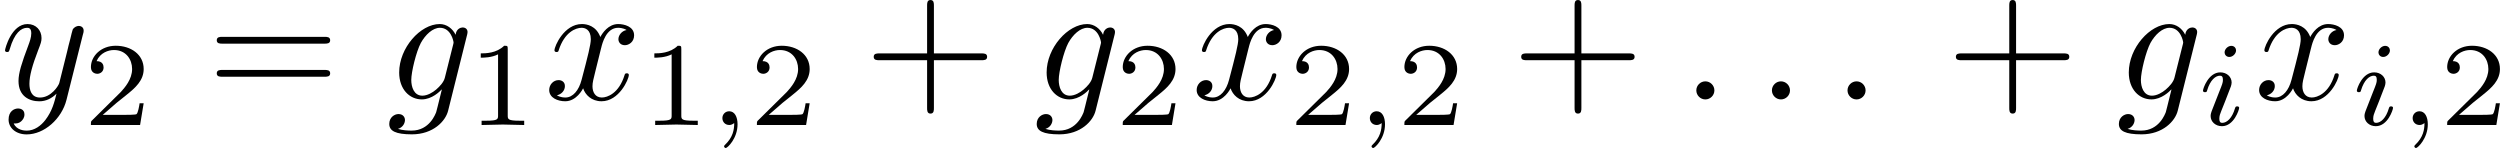 <?xml version='1.0' encoding='UTF-8'?>
<!-- This file was generated by dvisvgm 1.15.1 -->
<svg height='10.851pt' version='1.1' viewBox='61.768 56.956 146.061 8.649' width='183.26pt' xmlns='http://www.w3.org/2000/svg' xmlns:xlink='http://www.w3.org/1999/xlink'>
<defs>
<path d='m1.913 -0.528c0 -0.289 -0.239 -0.528 -0.528 -0.528s-0.528 0.239 -0.528 0.528s0.239 0.528 0.528 0.528s0.528 -0.239 0.528 -0.528z' id='g0-58'/>
<path d='m4.692 -3.756c0.01 -0.06 0.03 -0.11 0.03 -0.179c0 -0.169 -0.12 -0.269 -0.289 -0.269c-0.1 0 -0.369 0.07 -0.408 0.428c-0.179 -0.369 -0.528 -0.628 -0.927 -0.628c-1.136 0 -2.371 1.395 -2.371 2.829c0 0.986 0.608 1.574 1.325 1.574c0.588 0 1.056 -0.468 1.156 -0.578l0.01 0.01c-0.209 0.887 -0.329 1.295 -0.329 1.315c-0.04 0.09 -0.379 1.076 -1.435 1.076c-0.189 0 -0.518 -0.01 -0.797 -0.1c0.299 -0.09 0.408 -0.349 0.408 -0.518c0 -0.159 -0.11 -0.349 -0.379 -0.349c-0.219 0 -0.538 0.179 -0.538 0.578c0 0.408 0.369 0.608 1.325 0.608c1.245 0 1.963 -0.777 2.112 -1.375l1.106 -4.423zm-1.295 2.481c-0.06 0.259 -0.289 0.508 -0.508 0.697c-0.209 0.179 -0.518 0.359 -0.807 0.359c-0.498 0 -0.648 -0.518 -0.648 -0.917c0 -0.478 0.289 -1.654 0.558 -2.162c0.269 -0.488 0.697 -0.887 1.116 -0.887c0.658 0 0.797 0.807 0.797 0.857s-0.02 0.11 -0.03 0.149l-0.478 1.903z' id='g0-103'/>
<path d='m3.328 -3.009c0.06 -0.259 0.289 -1.176 0.986 -1.176c0.05 0 0.289 0 0.498 0.13c-0.279 0.05 -0.478 0.299 -0.478 0.538c0 0.159 0.11 0.349 0.379 0.349c0.219 0 0.538 -0.179 0.538 -0.578c0 -0.518 -0.588 -0.658 -0.927 -0.658c-0.578 0 -0.927 0.528 -1.046 0.757c-0.249 -0.658 -0.787 -0.757 -1.076 -0.757c-1.036 0 -1.604 1.285 -1.604 1.534c0 0.1 0.1 0.1 0.12 0.1c0.08 0 0.11 -0.02 0.13 -0.11c0.339 -1.056 0.996 -1.305 1.335 -1.305c0.189 0 0.538 0.09 0.538 0.667c0 0.309 -0.169 0.976 -0.538 2.371c-0.159 0.618 -0.508 1.036 -0.946 1.036c-0.06 0 -0.289 0 -0.498 -0.13c0.249 -0.05 0.468 -0.259 0.468 -0.538c0 -0.269 -0.219 -0.349 -0.369 -0.349c-0.299 0 -0.548 0.259 -0.548 0.578c0 0.458 0.498 0.658 0.936 0.658c0.658 0 1.016 -0.697 1.046 -0.757c0.12 0.369 0.478 0.757 1.076 0.757c1.026 0 1.594 -1.285 1.594 -1.534c0 -0.1 -0.09 -0.1 -0.12 -0.1c-0.09 0 -0.11 0.04 -0.13 0.11c-0.329 1.066 -1.006 1.305 -1.325 1.305c-0.389 0 -0.548 -0.319 -0.548 -0.658c0 -0.219 0.06 -0.438 0.169 -0.877l0.339 -1.365z' id='g0-120'/>
<path d='m4.842 -3.796c0.04 -0.139 0.04 -0.159 0.04 -0.229c0 -0.179 -0.139 -0.269 -0.289 -0.269c-0.1 0 -0.259 0.06 -0.349 0.209c-0.02 0.05 -0.1 0.359 -0.139 0.538c-0.07 0.259 -0.139 0.528 -0.199 0.797l-0.448 1.793c-0.04 0.149 -0.468 0.847 -1.126 0.847c-0.508 0 -0.618 -0.438 -0.618 -0.807c0 -0.458 0.169 -1.076 0.508 -1.953c0.159 -0.408 0.199 -0.518 0.199 -0.717c0 -0.448 -0.319 -0.817 -0.817 -0.817c-0.946 0 -1.315 1.445 -1.315 1.534c0 0.1 0.1 0.1 0.12 0.1c0.1 0 0.11 -0.02 0.159 -0.179c0.269 -0.936 0.667 -1.235 1.006 -1.235c0.08 0 0.249 0 0.249 0.319c0 0.249 -0.1 0.508 -0.169 0.697c-0.399 1.056 -0.578 1.624 -0.578 2.092c0 0.887 0.628 1.186 1.215 1.186c0.389 0 0.727 -0.169 1.006 -0.448c-0.13 0.518 -0.249 1.006 -0.648 1.534c-0.259 0.339 -0.638 0.628 -1.096 0.628c-0.139 0 -0.588 -0.03 -0.757 -0.418c0.159 0 0.289 0 0.428 -0.12c0.1 -0.09 0.199 -0.219 0.199 -0.408c0 -0.309 -0.269 -0.349 -0.369 -0.349c-0.229 0 -0.558 0.159 -0.558 0.648c0 0.498 0.438 0.867 1.056 0.867c1.026 0 2.052 -0.907 2.331 -2.032l0.956 -3.806z' id='g0-121'/>
<path d='m4.075 -2.291h2.78c0.139 0 0.329 0 0.329 -0.199s-0.189 -0.199 -0.329 -0.199h-2.78v-2.79c0 -0.139 0 -0.329 -0.199 -0.329s-0.199 0.189 -0.199 0.329v2.79h-2.79c-0.139 0 -0.329 0 -0.329 0.199s0.189 0.199 0.329 0.199h2.79v2.79c0 0.139 0 0.329 0.199 0.329s0.199 -0.189 0.199 -0.329v-2.79z' id='g2-43'/>
<path d='m6.844 -3.258c0.149 0 0.339 0 0.339 -0.199s-0.189 -0.199 -0.329 -0.199h-5.968c-0.139 0 -0.329 0 -0.329 0.199s0.189 0.199 0.339 0.199h5.948zm0.01 1.933c0.139 0 0.329 0 0.329 -0.199s-0.189 -0.199 -0.339 -0.199h-5.948c-0.149 0 -0.339 0 -0.339 0.199s0.189 0.199 0.329 0.199h5.968z' id='g2-61'/>
<path d='m2.336 -4.435c0 -0.188 -0.014 -0.195 -0.209 -0.195c-0.446 0.439 -1.081 0.446 -1.367 0.446v0.251c0.167 0 0.628 0 1.011 -0.195v3.557c0 0.23 0 0.321 -0.697 0.321h-0.265v0.251c0.126 -0.007 0.983 -0.028 1.241 -0.028c0.216 0 1.095 0.021 1.248 0.028v-0.251h-0.265c-0.697 0 -0.697 -0.091 -0.697 -0.321v-3.864z' id='g3-49'/>
<path d='m3.522 -1.269h-0.237c-0.021 0.153 -0.091 0.565 -0.181 0.635c-0.056 0.042 -0.593 0.042 -0.69 0.042h-1.283c0.732 -0.649 0.976 -0.844 1.395 -1.172c0.516 -0.411 0.997 -0.844 0.997 -1.506c0 -0.844 -0.739 -1.36 -1.632 -1.36c-0.865 0 -1.451 0.607 -1.451 1.248c0 0.356 0.3 0.391 0.37 0.391c0.167 0 0.37 -0.119 0.37 -0.37c0 -0.126 -0.049 -0.37 -0.411 -0.37c0.216 -0.495 0.69 -0.649 1.018 -0.649c0.697 0 1.06 0.544 1.06 1.109c0 0.607 -0.432 1.088 -0.656 1.339l-1.681 1.66c-0.07 0.063 -0.07 0.077 -0.07 0.272h2.873l0.209 -1.269z' id='g3-50'/>
<path d='m1.471 -0.112c0 0.384 -0.07 0.83 -0.544 1.276c-0.028 0.028 -0.049 0.049 -0.049 0.084c0 0.049 0.056 0.098 0.098 0.098c0.098 0 0.69 -0.558 0.69 -1.388c0 -0.432 -0.167 -0.76 -0.488 -0.76c-0.23 0 -0.398 0.181 -0.398 0.398c0 0.223 0.16 0.404 0.404 0.404c0.167 0 0.279 -0.112 0.286 -0.112z' id='g1-59'/>
<path d='m2.26 -4.359c0 -0.112 -0.084 -0.265 -0.279 -0.265c-0.188 0 -0.391 0.181 -0.391 0.384c0 0.119 0.091 0.265 0.279 0.265c0.202 0 0.391 -0.195 0.391 -0.384zm-1.423 3.543c-0.028 0.091 -0.063 0.174 -0.063 0.293c0 0.328 0.279 0.593 0.663 0.593c0.697 0 1.004 -0.962 1.004 -1.067c0 -0.091 -0.091 -0.091 -0.112 -0.091c-0.098 0 -0.105 0.042 -0.133 0.119c-0.16 0.558 -0.467 0.844 -0.739 0.844c-0.139 0 -0.174 -0.091 -0.174 -0.244c0 -0.16 0.049 -0.293 0.112 -0.446c0.07 -0.188 0.146 -0.377 0.223 -0.558c0.063 -0.167 0.314 -0.802 0.342 -0.886c0.021 -0.07 0.042 -0.153 0.042 -0.223c0 -0.328 -0.279 -0.593 -0.663 -0.593c-0.69 0 -1.011 0.948 -1.011 1.067c0 0.091 0.098 0.091 0.119 0.091c0.098 0 0.105 -0.035 0.126 -0.112c0.181 -0.6 0.488 -0.851 0.746 -0.851c0.112 0 0.174 0.056 0.174 0.244c0 0.16 -0.042 0.265 -0.216 0.697l-0.439 1.123z' id='g1-105'/>
</defs>
<g id='page1'>
<use x='61.768' xlink:href='#g0-121' y='62.765'/>
<use x='66.635' xlink:href='#g3-50' y='64.259'/>
<use x='73.871' xlink:href='#g2-61' y='62.765'/>
<use x='84.359' xlink:href='#g0-103' y='62.765'/>
<use x='89.093' xlink:href='#g3-49' y='64.259'/>
<use x='93.562' xlink:href='#g0-120' y='62.765'/>
<use x='99.235' xlink:href='#g3-49' y='64.259'/>
<use x='103.191' xlink:href='#g1-59' y='64.259'/>
<use x='105.548' xlink:href='#g3-50' y='64.259'/>
<use x='112.255' xlink:href='#g2-43' y='62.765'/>
<use x='122.189' xlink:href='#g0-103' y='62.765'/>
<use x='126.923' xlink:href='#g3-50' y='64.259'/>
<use x='131.392' xlink:href='#g0-120' y='62.765'/>
<use x='137.065' xlink:href='#g3-50' y='64.259'/>
<use x='141.021' xlink:href='#g1-59' y='64.259'/>
<use x='143.379' xlink:href='#g3-50' y='64.259'/>
<use x='150.086' xlink:href='#g2-43' y='62.765'/>
<use x='160.019' xlink:href='#g0-58' y='62.765'/>
<use x='164.436' xlink:href='#g0-58' y='62.765'/>
<use x='168.853' xlink:href='#g0-58' y='62.765'/>
<use x='175.484' xlink:href='#g2-43' y='62.765'/>
<use x='185.418' xlink:href='#g0-103' y='62.765'/>
<use x='190.152' xlink:href='#g1-105' y='64.259'/>
<use x='193.469' xlink:href='#g0-120' y='62.765'/>
<use x='199.142' xlink:href='#g1-105' y='64.259'/>
<use x='201.95' xlink:href='#g1-59' y='64.259'/>
<use x='204.307' xlink:href='#g3-50' y='64.259'/>
</g>
</svg>
